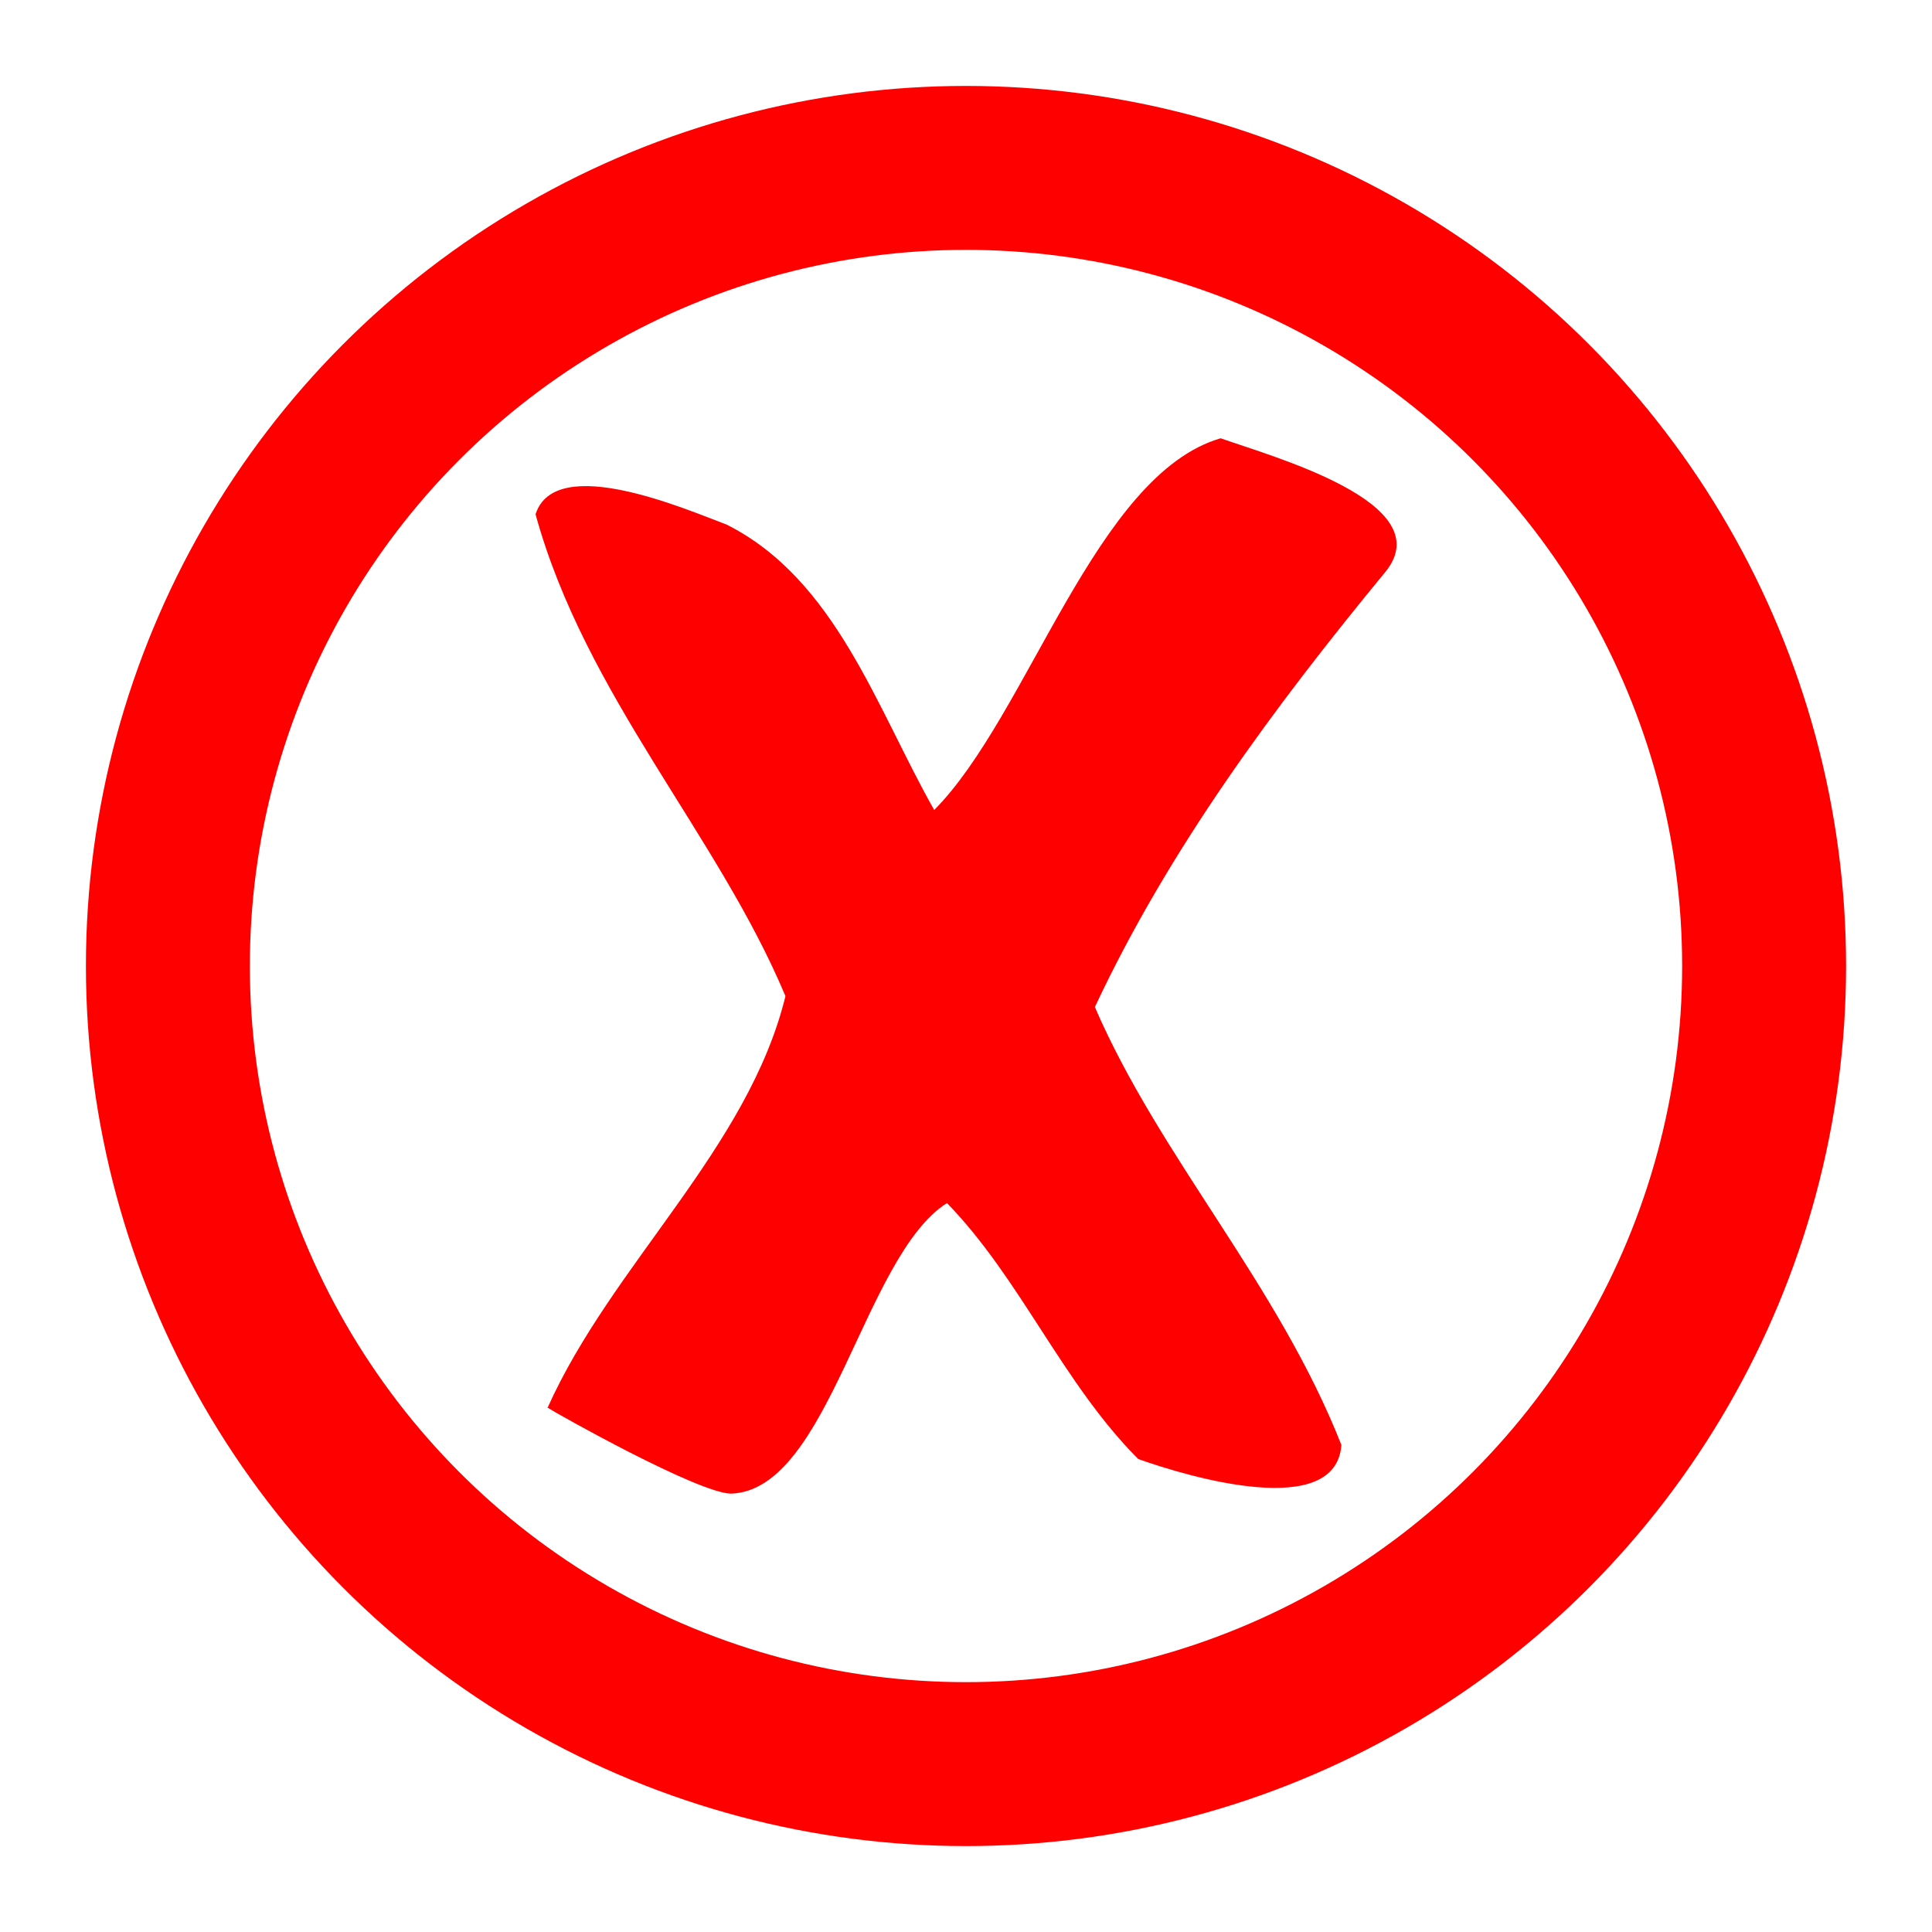 <svg width="20" height="20" enable-background="new" version="1.1" viewBox="0 0 20 20" xml:space="preserve" xmlns="http://www.w3.org/2000/svg"><defs><filter color-interpolation-filters="sRGB"><feBlend in2="BackgroundImage" mode="color-dodge"/></filter></defs>
















<g transform="translate(0,-469)"><circle cx="10" cy="479" r="8.262" enable-background="new" fill="none" stroke="#f00" stroke-linecap="round" stroke-linejoin="round" stroke-width="1.697" style="paint-order:normal"/><path d="m5.67 483.57c0.664-1.48 2.076-2.682 2.461-4.258-0.703-1.677-2.071-3.113-2.587-4.988 0.206-0.645 1.581-0.041 1.977 0.106 1.133 0.569 1.558 1.913 2.15 2.955 0.975-0.984 1.672-3.472 2.965-3.848 0.535 0.19 2.267 0.665 1.714 1.373-1.16 1.408-2.251 2.882-3.016 4.515 0.675 1.56 1.893 2.862 2.552 4.533-0.056 0.78-1.568 0.336-2.103 0.146-0.786-0.789-1.216-1.864-1.98-2.65-0.867 0.55-1.218 2.975-2.236 3.008-0.337-4e-3 -1.794-0.822-1.907-0.895" fill="#f00" stroke-width=".111"/></g></svg>
